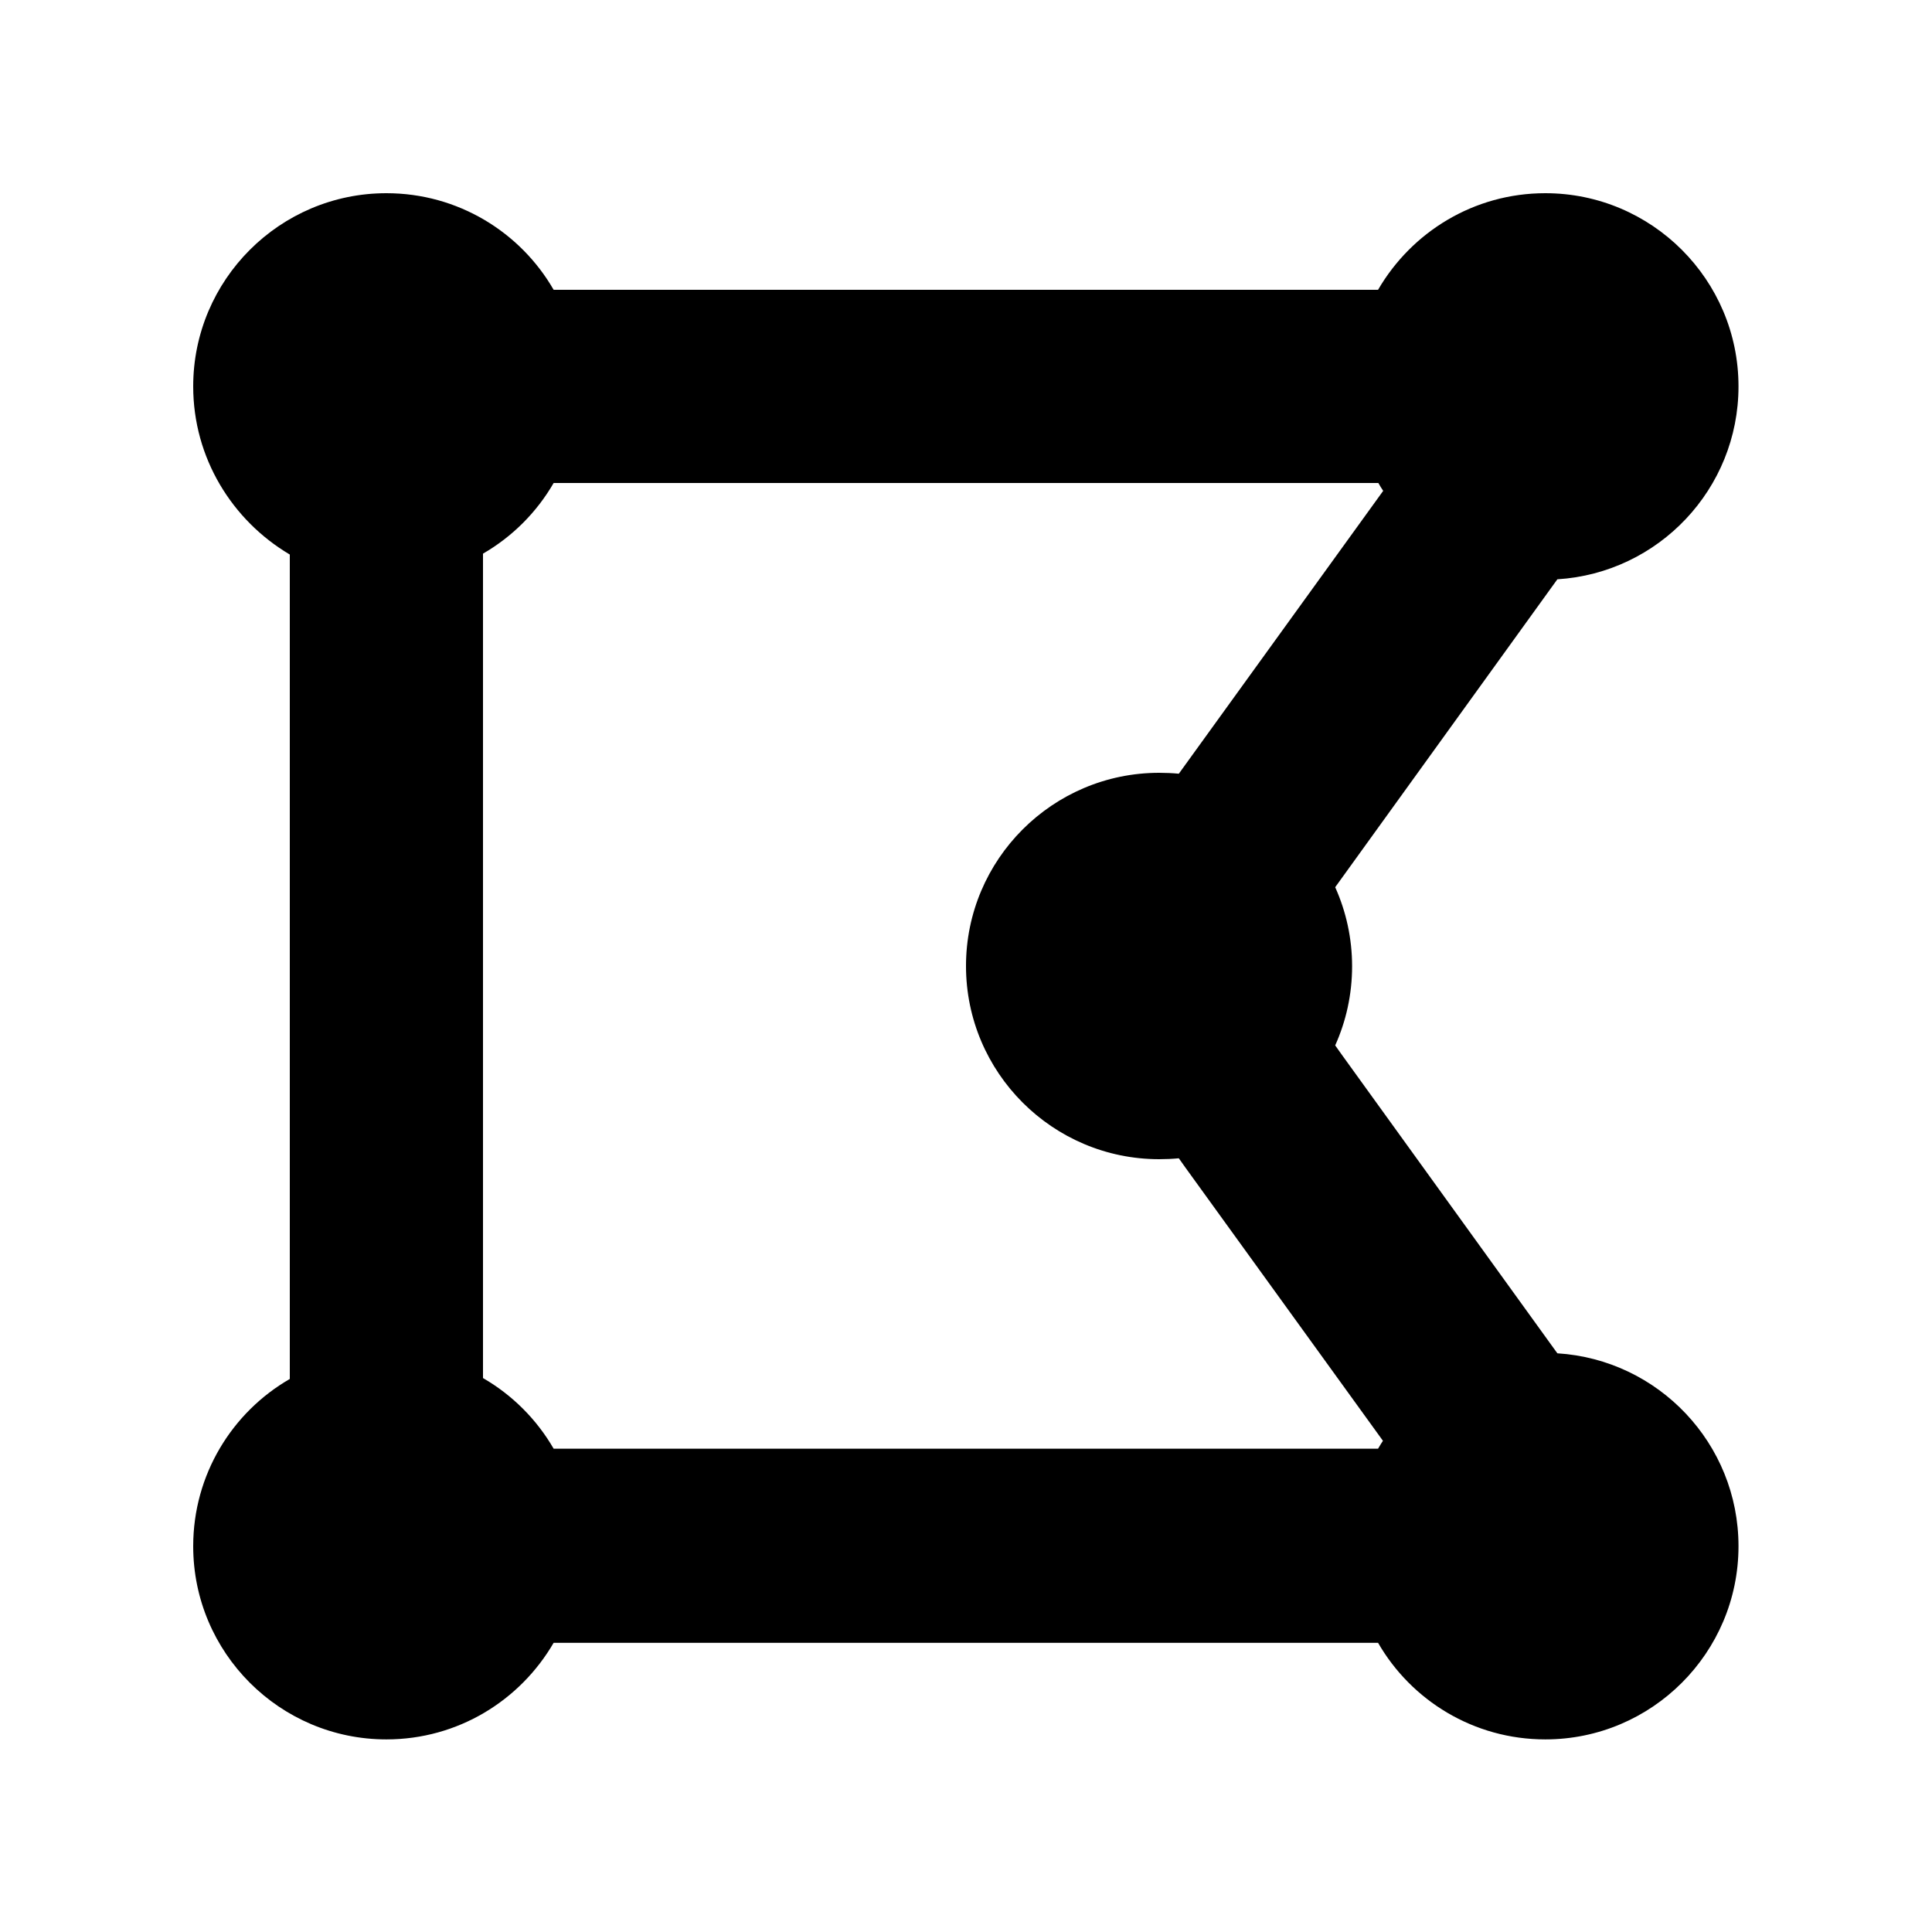 <svg xmlns="http://www.w3.org/2000/svg" viewBox="0 0 640 640"><!--! Font Awesome Free 7.1.0 by @fontawesome - https://fontawesome.com License - https://fontawesome.com/license/free (Icons: CC BY 4.0, Fonts: SIL OFL 1.1, Code: MIT License) Copyright 2025 Fonticons, Inc. --><path fill="currentColor" d="M128 64C151.7 64 172.4 76.9 183.4 96L456.5 96C467.6 76.9 488.2 64 511.9 64C547.2 64 575.9 92.7 575.9 128C575.9 162 549.4 189.8 515.9 191.9L513.8 194.8L442.3 293.9C445.9 301.9 447.9 310.8 447.9 320.1C447.9 329.4 445.9 338.3 442.3 346.3L444.5 349.4L513.8 445.4L515.9 448.3C549.4 450.4 575.9 478.2 575.9 512.2C575.9 547.5 547.2 576.2 511.9 576.2C488.2 576.2 467.5 563.3 456.5 544.2L183.4 544.2C172.3 563.3 151.7 576.2 128 576.2C92.7 576.2 64 547.5 64 512.2C64 488.5 76.9 467.8 96 456.8L96 183.7C76.9 172.4 64 151.7 64 128C64 92.7 92.7 64 128 64zM458.2 477.4L392.7 386.8L390.5 383.7C388.4 383.9 386.2 384 384 384C348.7 384 320 355.3 320 320C320 284.7 348.7 256 384 256C386.2 256 388.4 256.1 390.5 256.3L458.2 162.6C457.6 161.7 457.1 160.9 456.6 160L183.4 160C177.8 169.7 169.7 177.8 160 183.4L160 456.5C169.7 462.1 177.8 470.2 183.4 479.9L456.5 479.9C457 479 457.6 478.1 458.1 477.3z"/></svg>